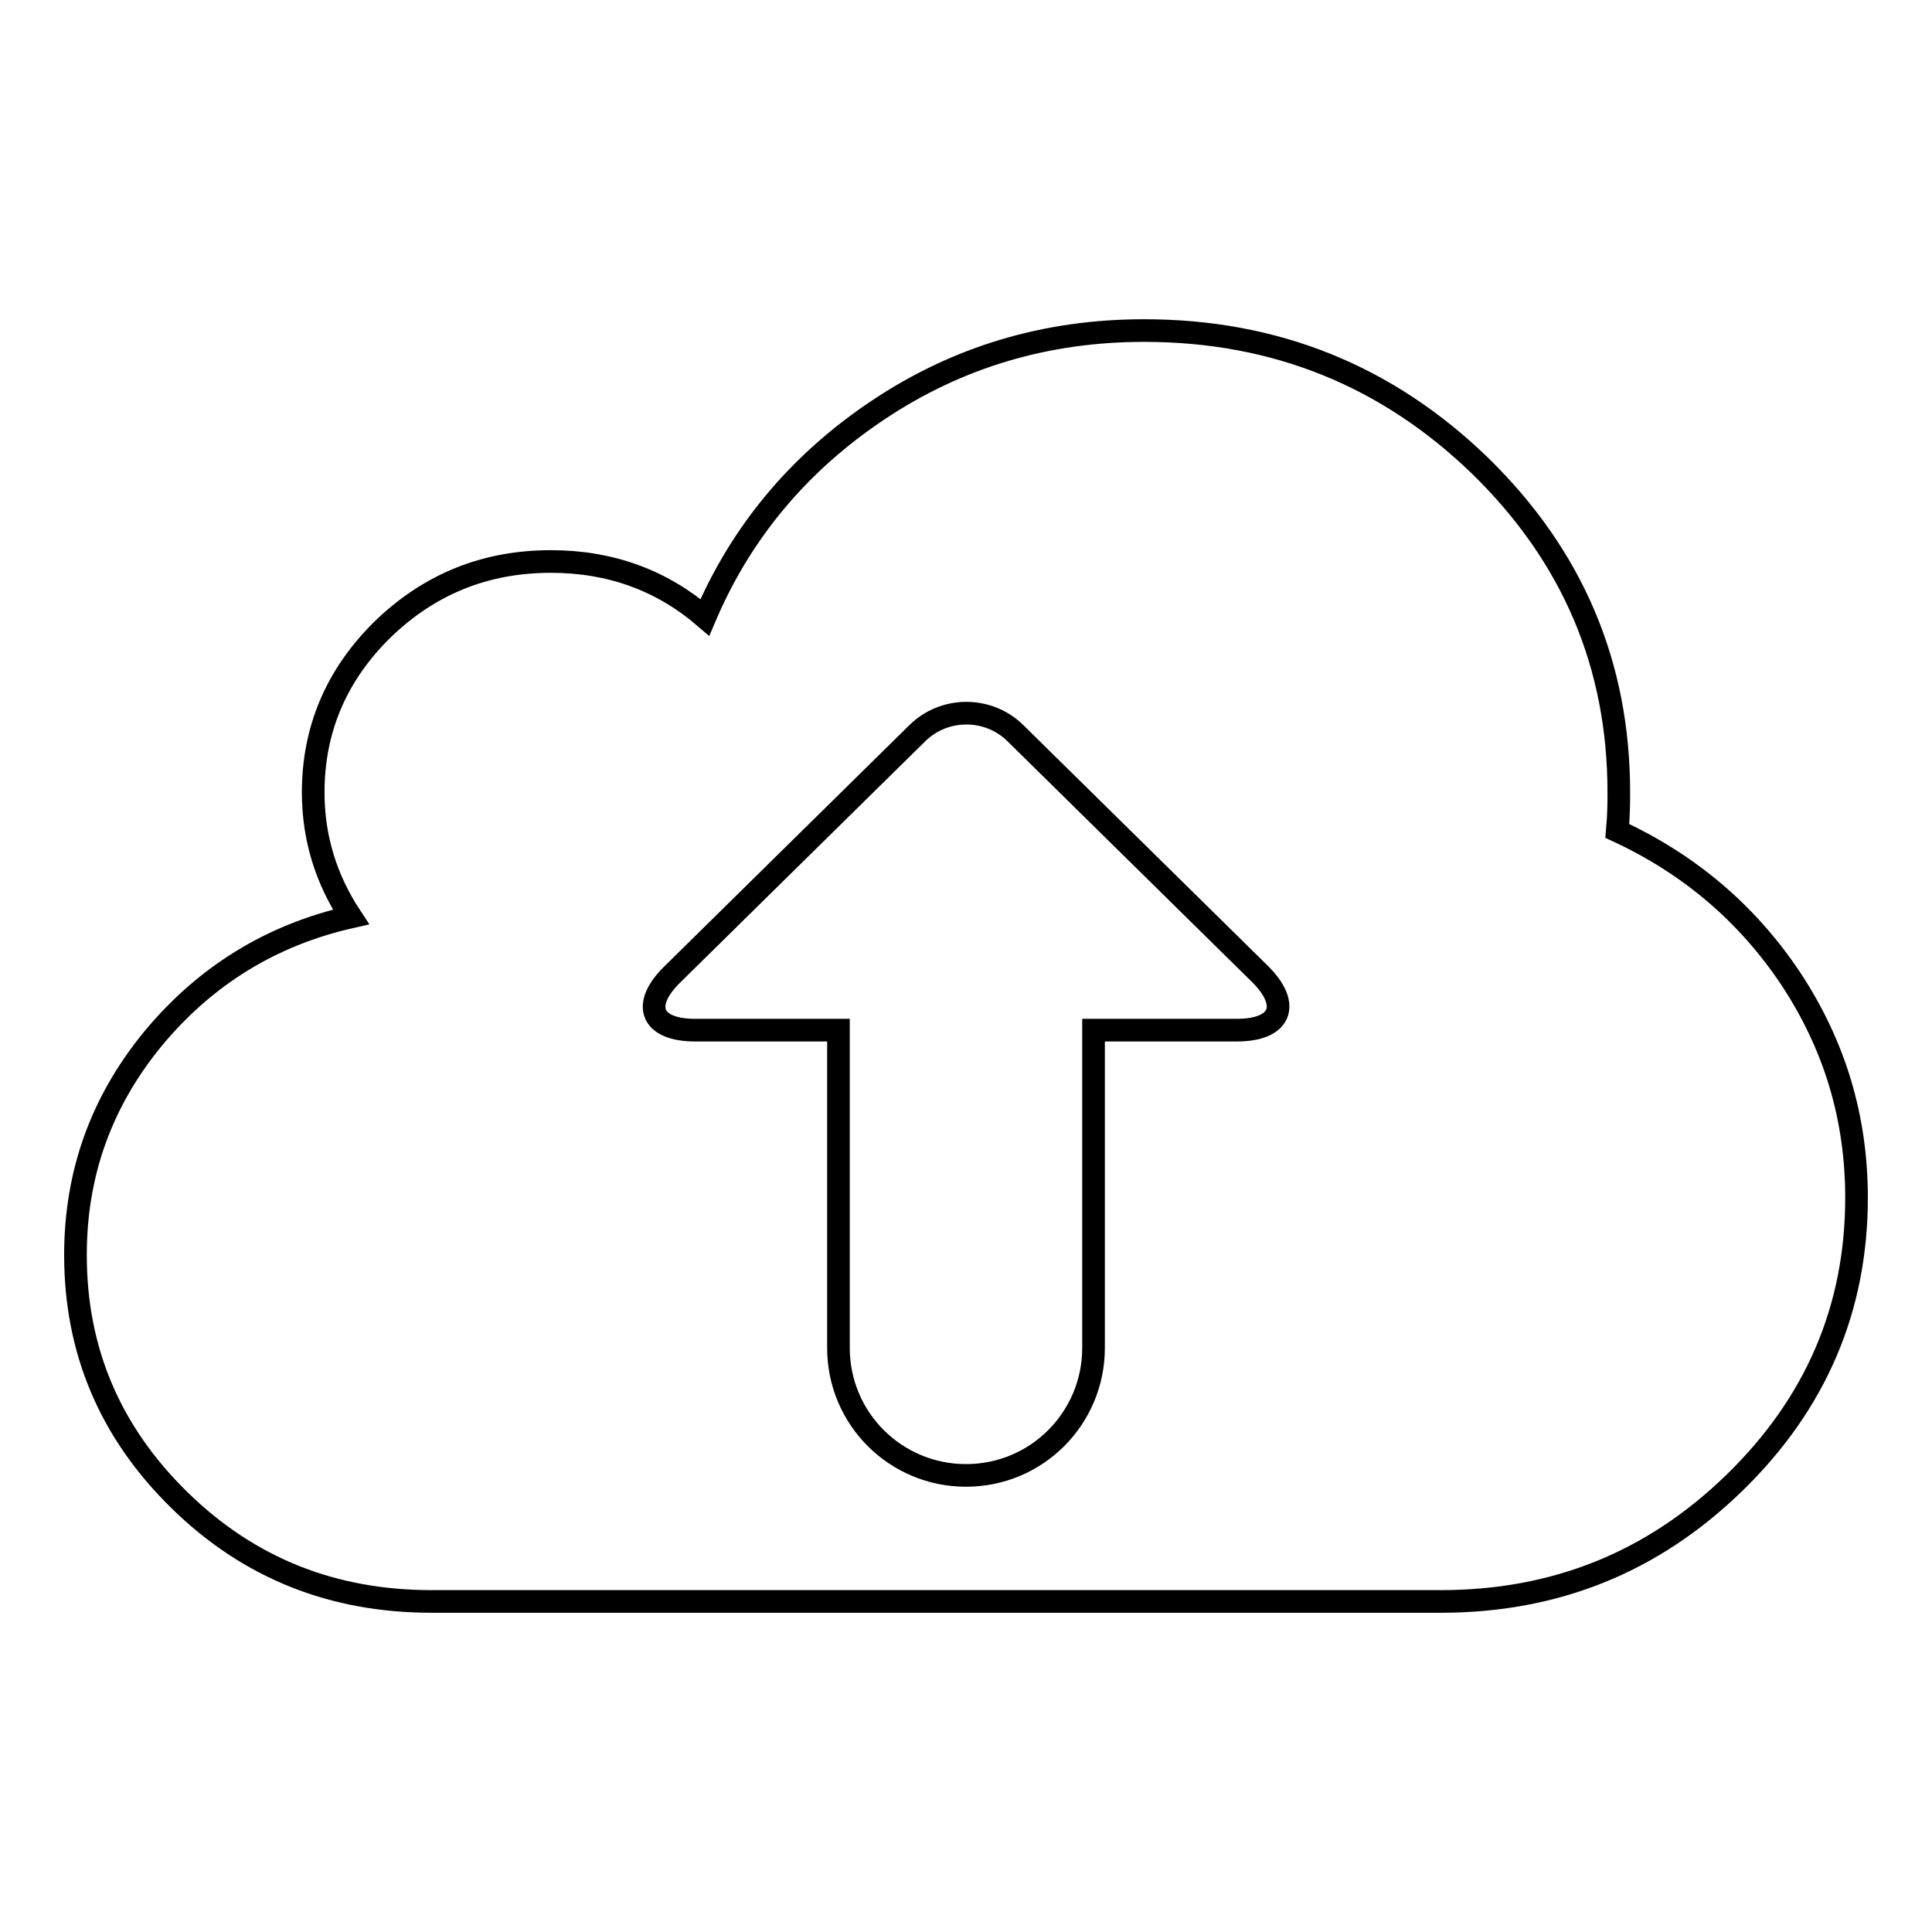 <?xml version="1.0" encoding="utf-8"?>
<!-- Svg Vector Icons : http://www.onlinewebfonts.com/icon -->
<!DOCTYPE svg PUBLIC "-//W3C//DTD SVG 1.1//EN" "http://www.w3.org/Graphics/SVG/1.1/DTD/svg11.dtd">
<svg version="1.1" xmlns="http://www.w3.org/2000/svg" xmlns:xlink="http://www.w3.org/1999/xlink" x="0px" y="0px" viewBox="0 0 256 256" enable-background="new 0 0 256 256" xml:space="preserve">
<g><g><path stroke-width="3" fill-opacity="0" stroke="#000000"  d="M237.3,129.7c-5.8-8.7-13.5-15.2-23-19.6c0.2-2.2,0.2-3.9,0.2-5.1c0-16.9-6.1-31.3-18.4-43.3c-12.3-11.9-27.1-17.9-44.5-17.9c-13,0-24.7,3.5-35.2,10.5c-10.5,7-18.2,16.2-23,27.5c-5.7-4.9-12.5-7.4-20.4-7.4c-8.7,0-16.1,3-22.3,9c-6.1,6-9.2,13.2-9.2,21.6c0,6,1.7,11.5,5,16.5c-10.6,2.4-19.3,7.8-26.2,16.1C13.4,146,10,155.5,10,166.3c0,12.7,4.6,23.5,13.8,32.5c9.2,9,20.3,13.4,33.4,13.4h133.7c15.2,0,28.1-5.2,38.9-15.7c10.8-10.5,16.2-23.1,16.2-37.8C246,148.1,243.1,138.5,237.3,129.7z M163.9,136.5h-19v42.1c0,9.3-7.5,16.9-16.9,16.9c-9.3,0-16.9-7.5-16.9-16.9v-42.1h-19c-5.8,0-7.2-3.3-3-7.4l32.4-31.9c3.6-3.6,9.5-3.6,13.1,0l32.4,31.9C171.1,133.2,169.7,136.5,163.9,136.5z"/></g></g>
</svg>